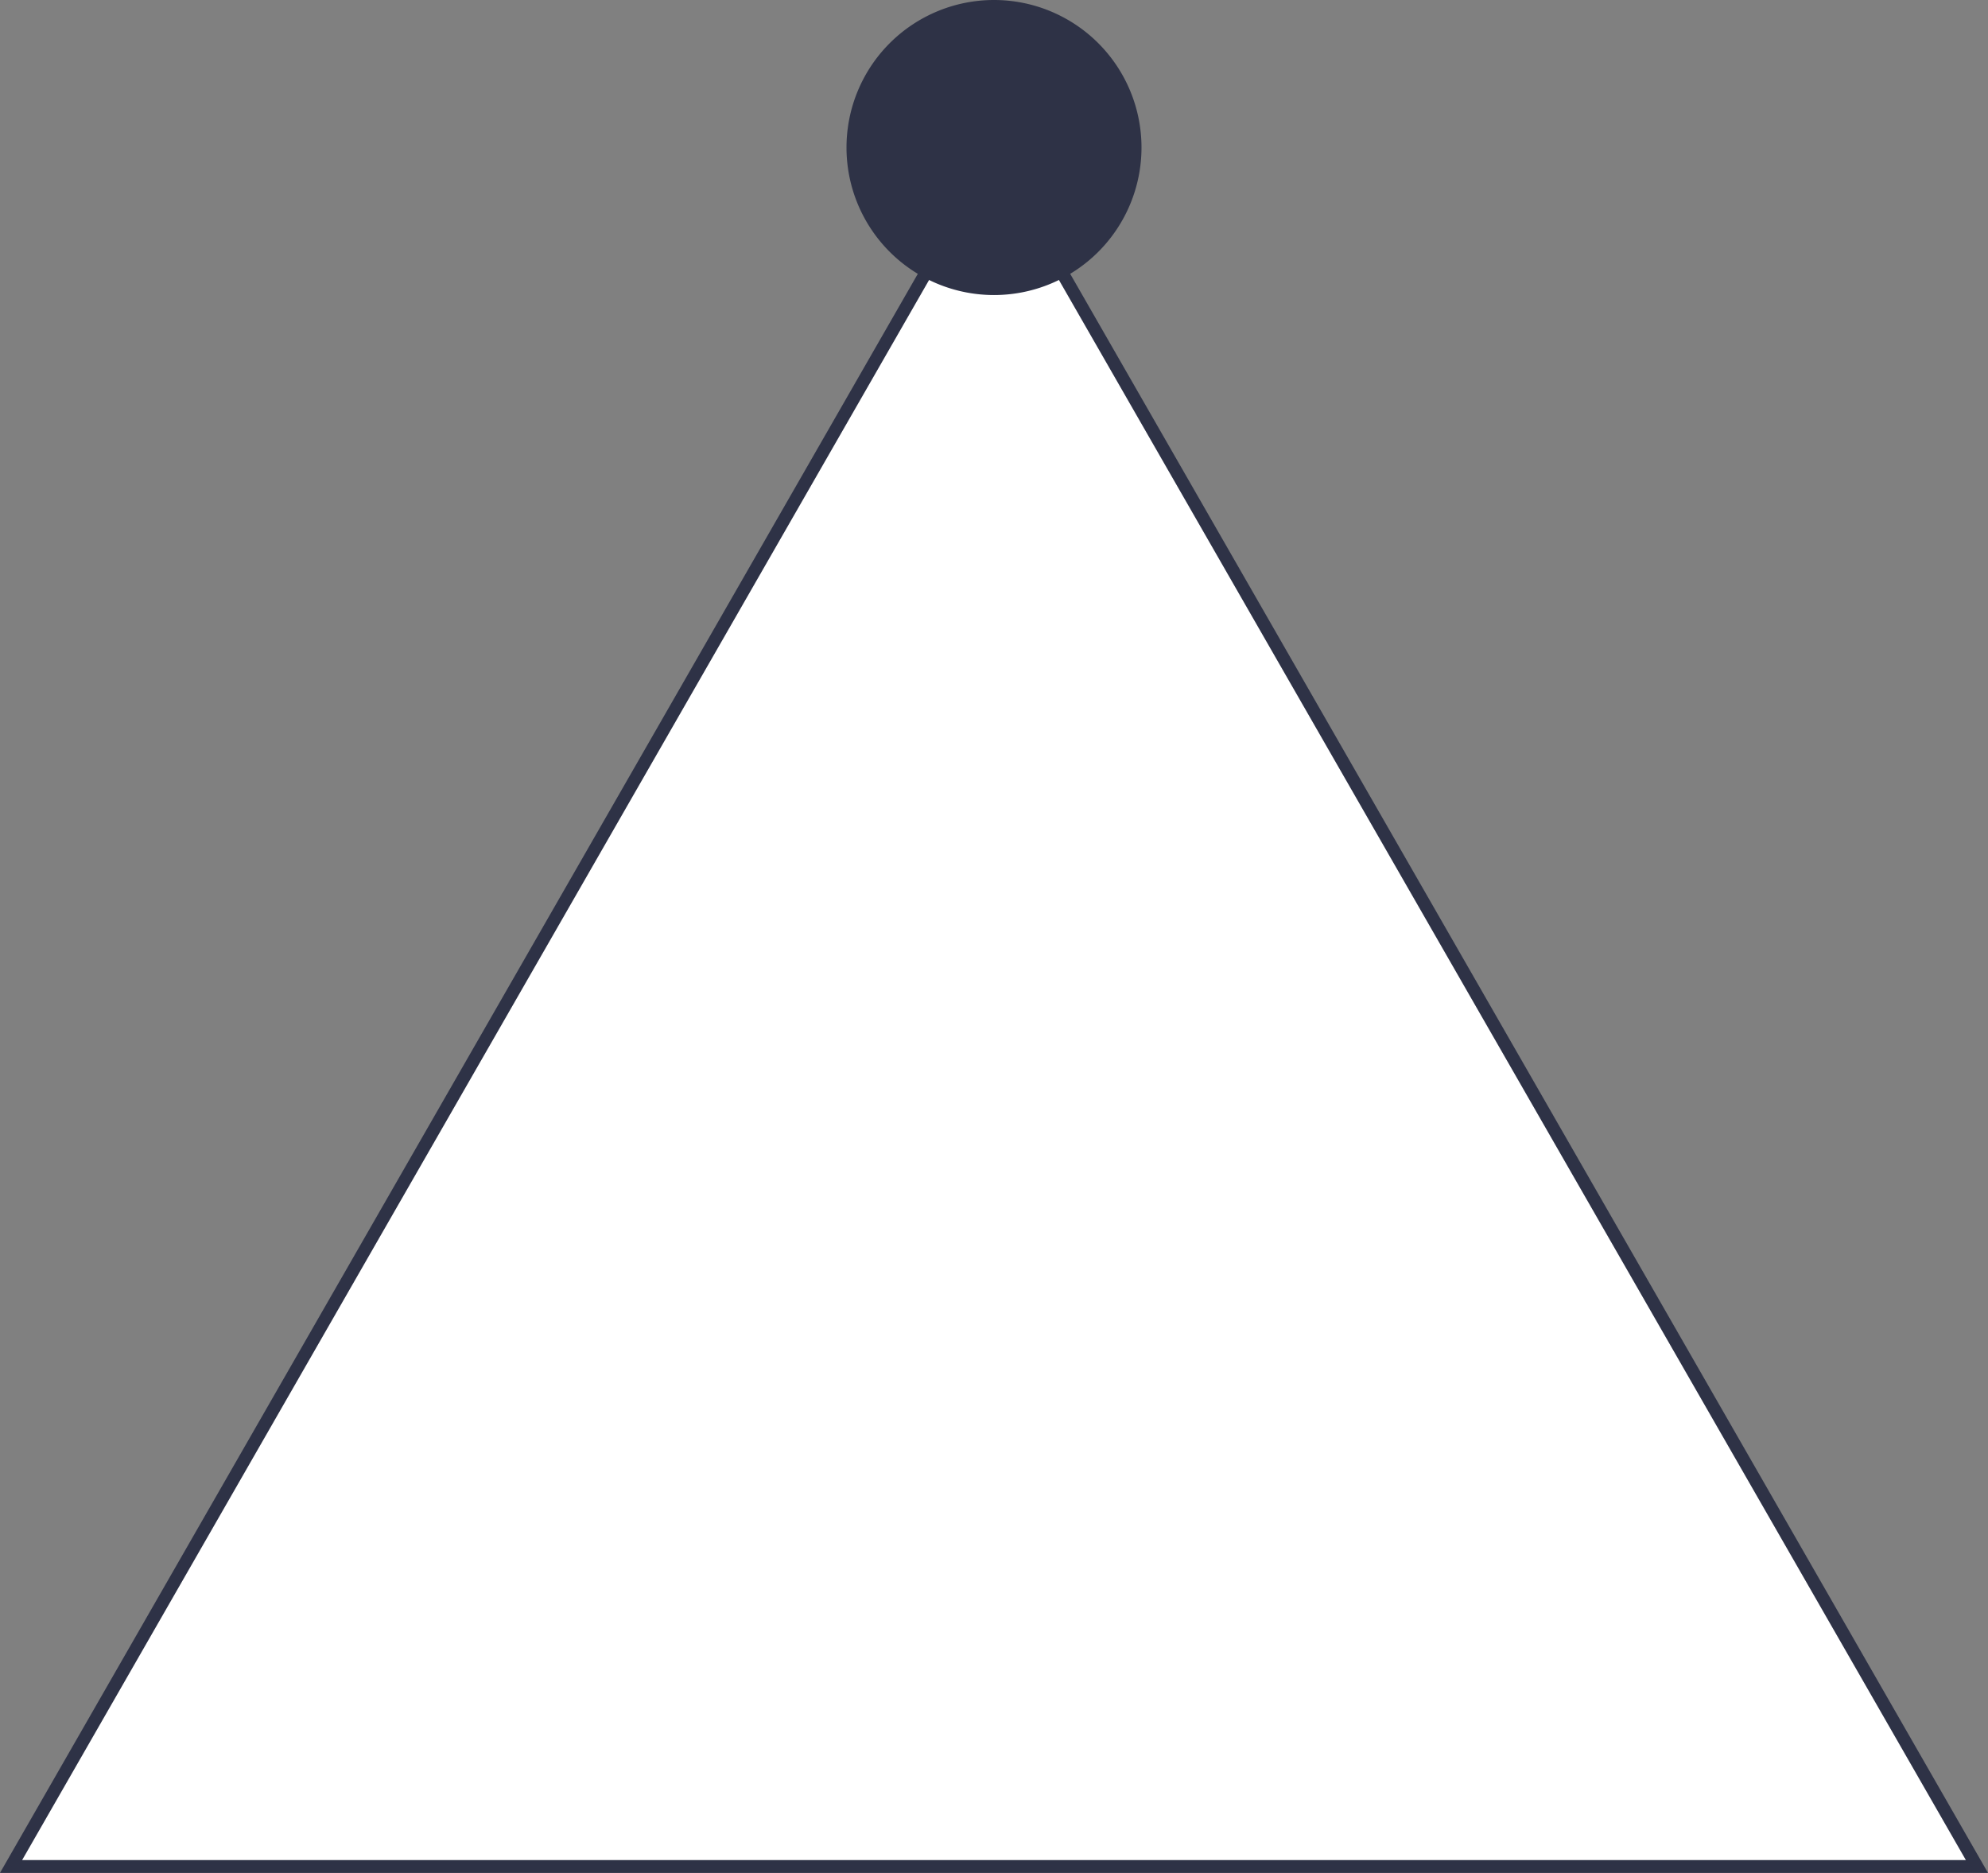<svg xmlns="http://www.w3.org/2000/svg" width="155" height="146" viewBox="0 0 155 146">
  <rect x="0" y="0" width="155" height="146" fill="#808080" stroke="none"/>
  <g id="Group_292" data-name="Group 292" transform="translate(-643 -812)">
    <g id="Polygon_9" data-name="Polygon 9" transform="translate(643 823)" fill="#fff">
      <path d="M 154.136 134.5 L 0.864 134.5 L 77.5 1.004 L 154.136 134.5 Z" stroke="none"/>
      <path d="M 77.5 2.009 L 1.727 134 L 153.273 134 L 77.5 2.009 M 77.5 0 L 155 135 L 0 135 L 77.5 0 Z" stroke="none" fill="#2e3246"/>
    </g>
    <path id="Path_108" data-name="Path 108" d="M11.5,0A11.5,11.5,0,1,1,0,11.5,11.5,11.5,0,0,1,11.5,0Z" transform="translate(709 812)" fill="#2e3246"/>
  </g>
</svg>
